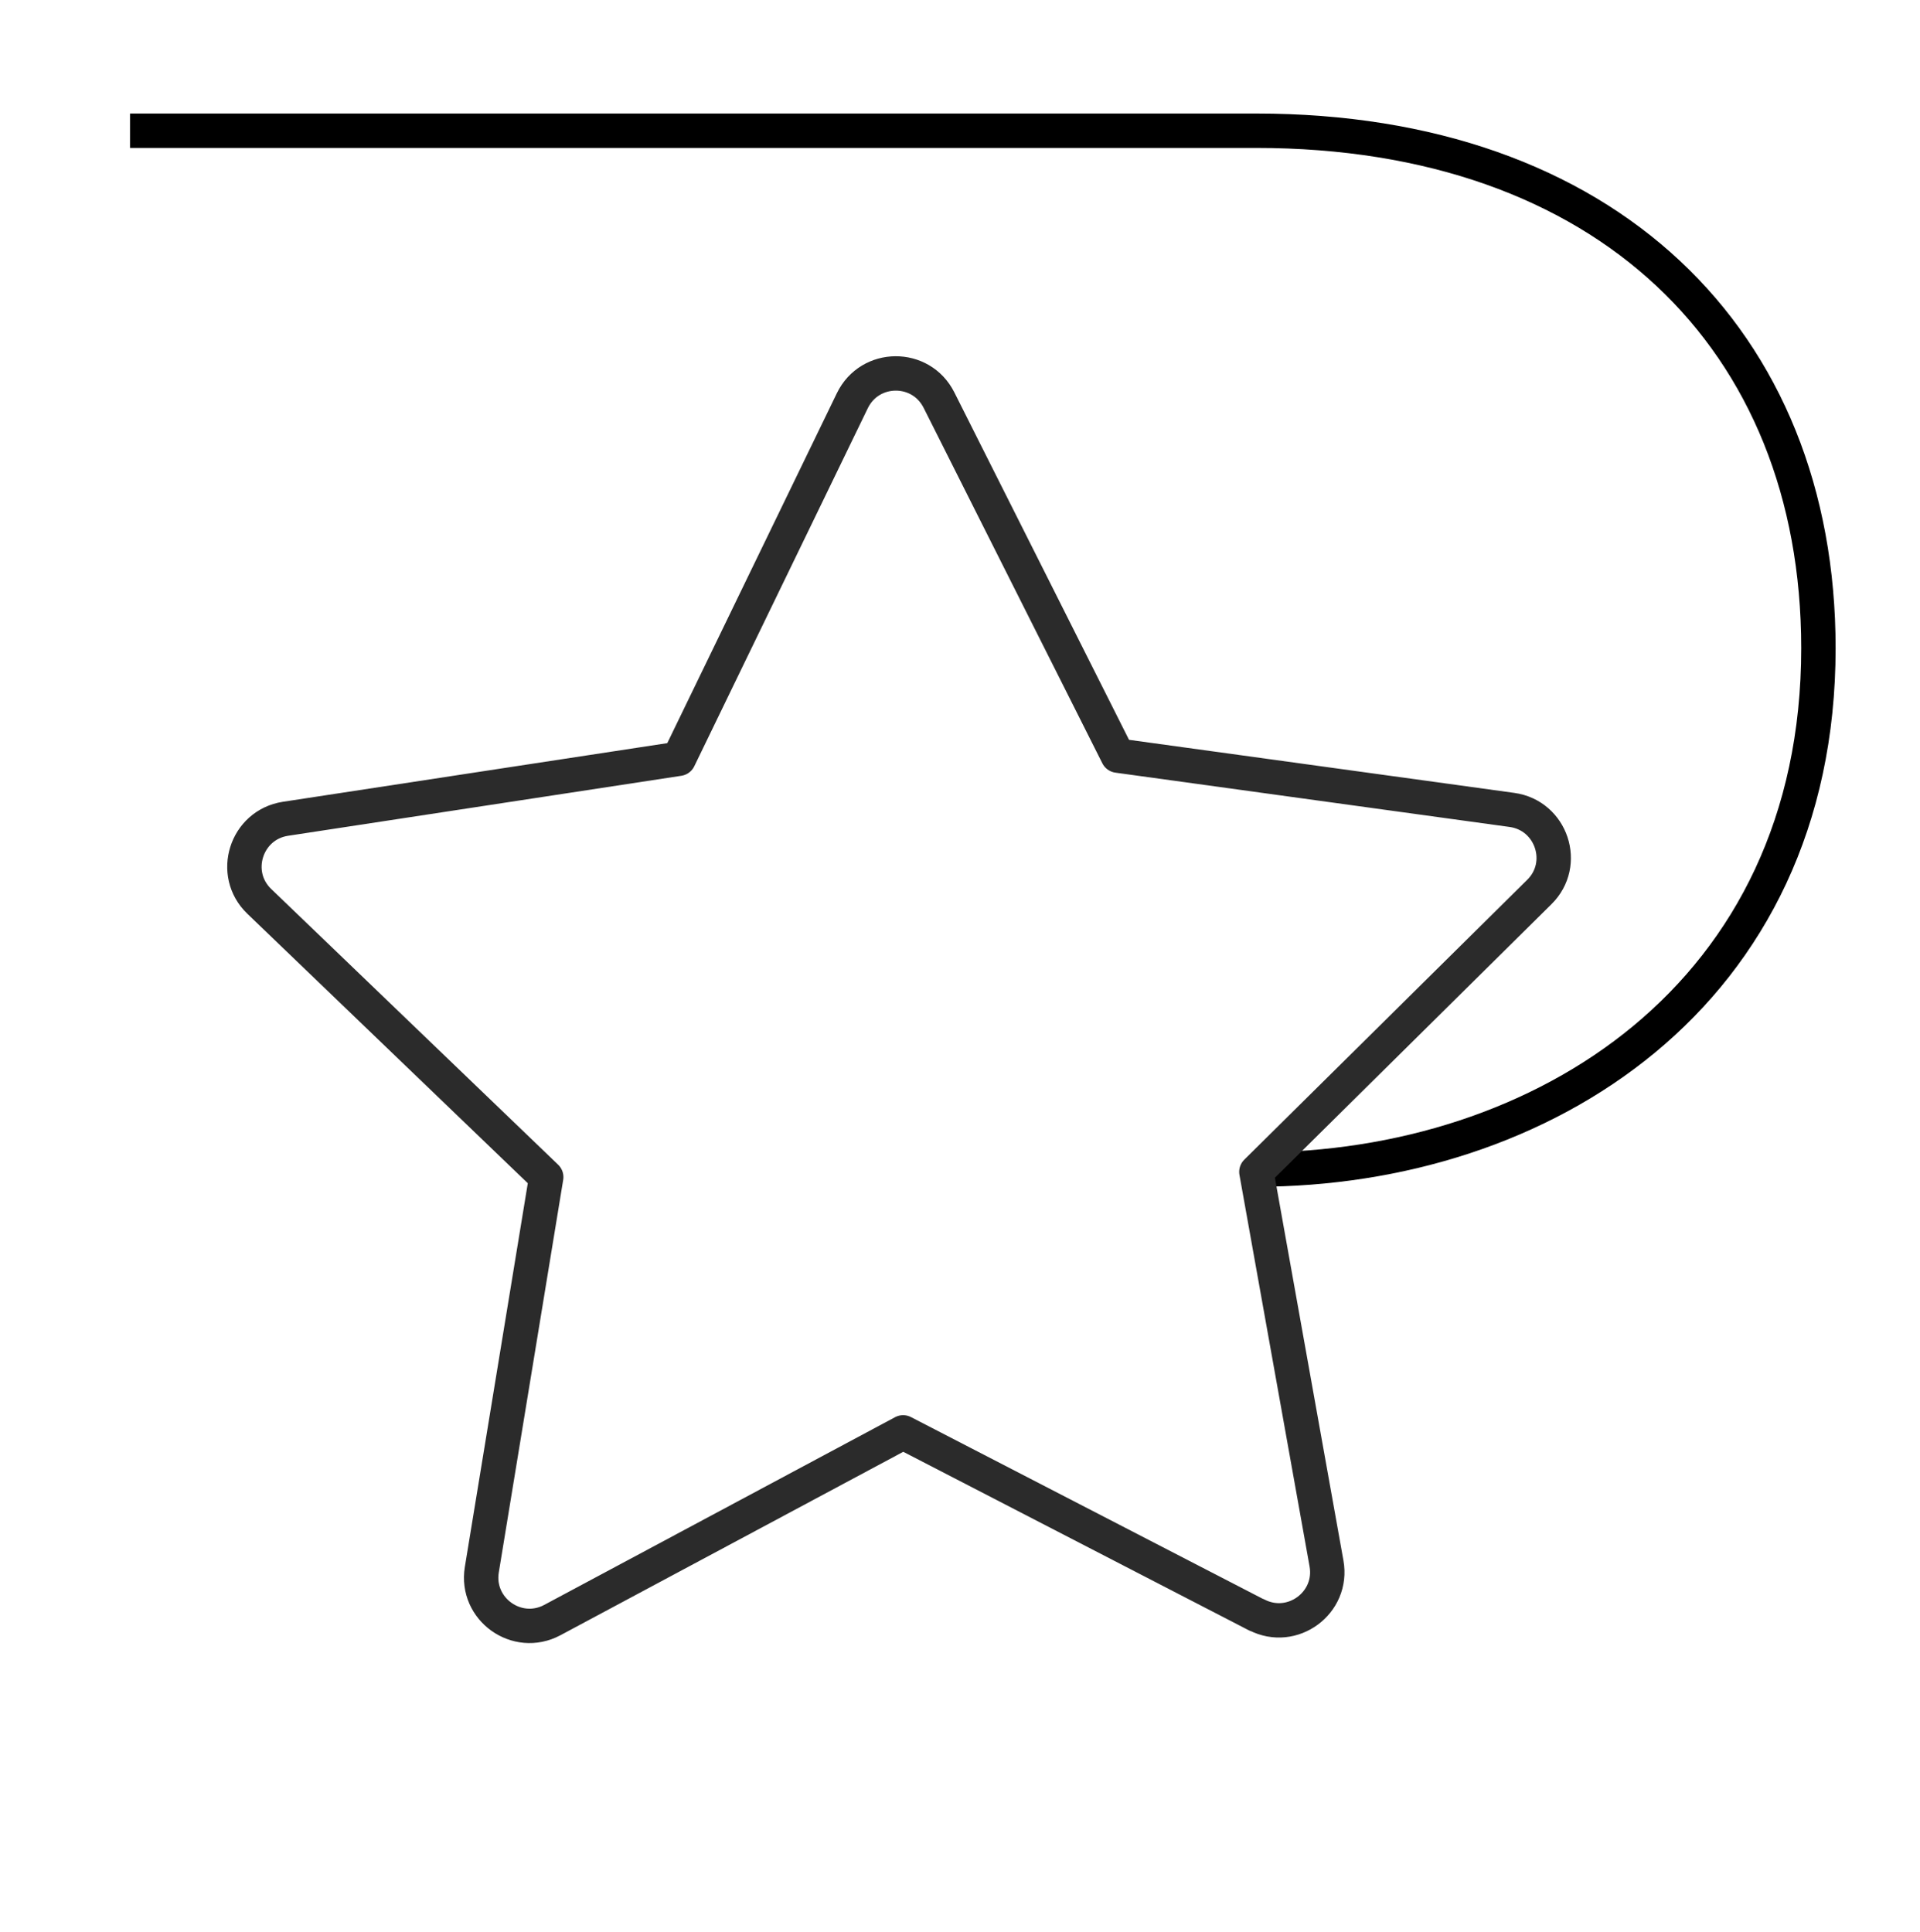 <?xml version="1.0" encoding="UTF-8"?>
<svg id="icons" xmlns="http://www.w3.org/2000/svg" viewBox="0 0 158 159">
  <defs>
    <style>
      .cls-1 {
        stroke: #2b2b2b;
        stroke-linecap: round;
        stroke-linejoin: round;
        stroke-width: 2.83px;
      }

      .cls-1, .cls-2 {
        fill: none;
      }

      .cls-2 {
        stroke: #000;
        stroke-miterlimit: 10;
        stroke-width: 2.83px;
      }
    </style>
  </defs>
  <path class="cls-2" d="M10.7,10.76h92.68c28.72,0,46.26,17.12,46.26,42.59,0,28.59-22.79,42.91-46.26,42.91"/>
  <path class="cls-1" d="M103.41,132.92l-29.09-15.03-28.87,15.45c-2.91,1.55-6.33-.9-5.8-4.15l5.3-32.31-23.61-22.69c-2.38-2.28-1.1-6.3,2.15-6.8l32.37-4.94,14.28-29.47c1.44-2.97,5.65-3,7.13-.05l14.71,29.26,32.44,4.47c3.26.45,4.6,4.45,2.25,6.76l-23.28,23.03,5.77,32.23c.58,3.24-2.81,5.74-5.74,4.23Z"/>
</svg>